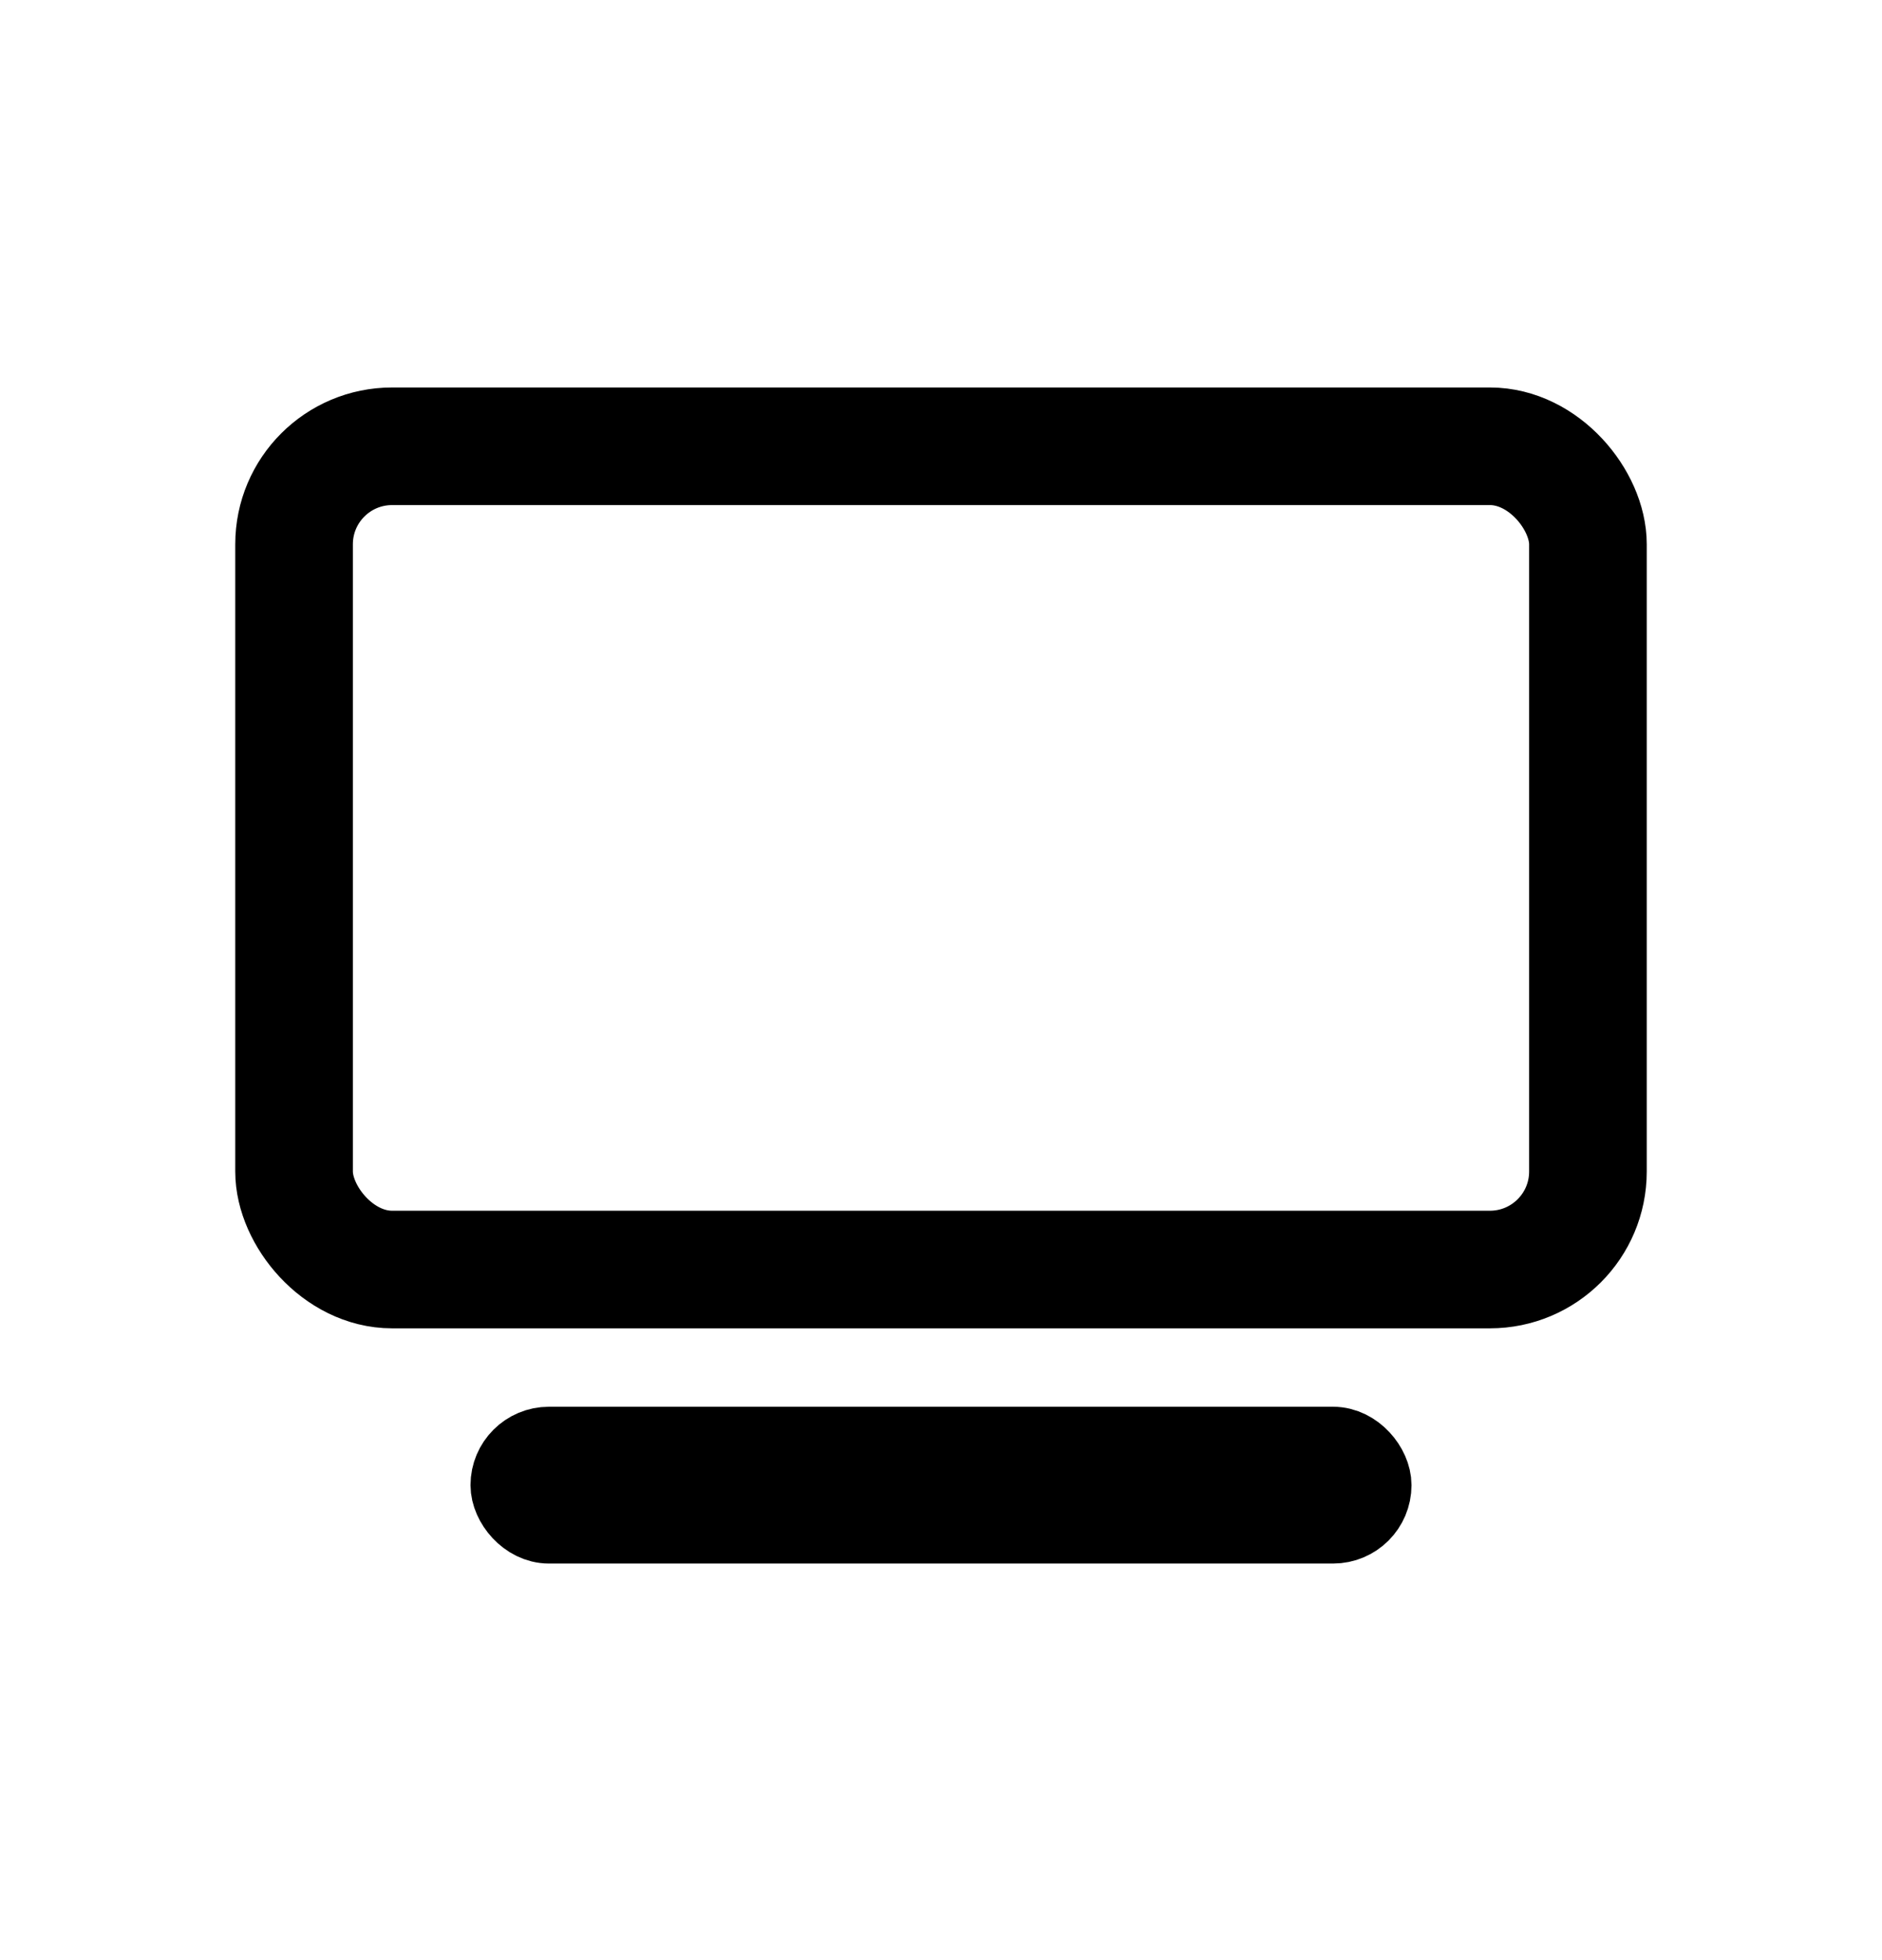 <svg viewBox="0 0 24 25" fill="none" xmlns="http://www.w3.org/2000/svg">
  <rect
    x="3.75"
    y="5.692"
    width="16.5"
    height="10.5"
    rx="1.25"
    stroke="currentcolor"
    stroke-width="1.5"
  />
  <rect x="6.5" y="18.442" width="11" height="1" rx="0.5" stroke="currentcolor" />
</svg>
